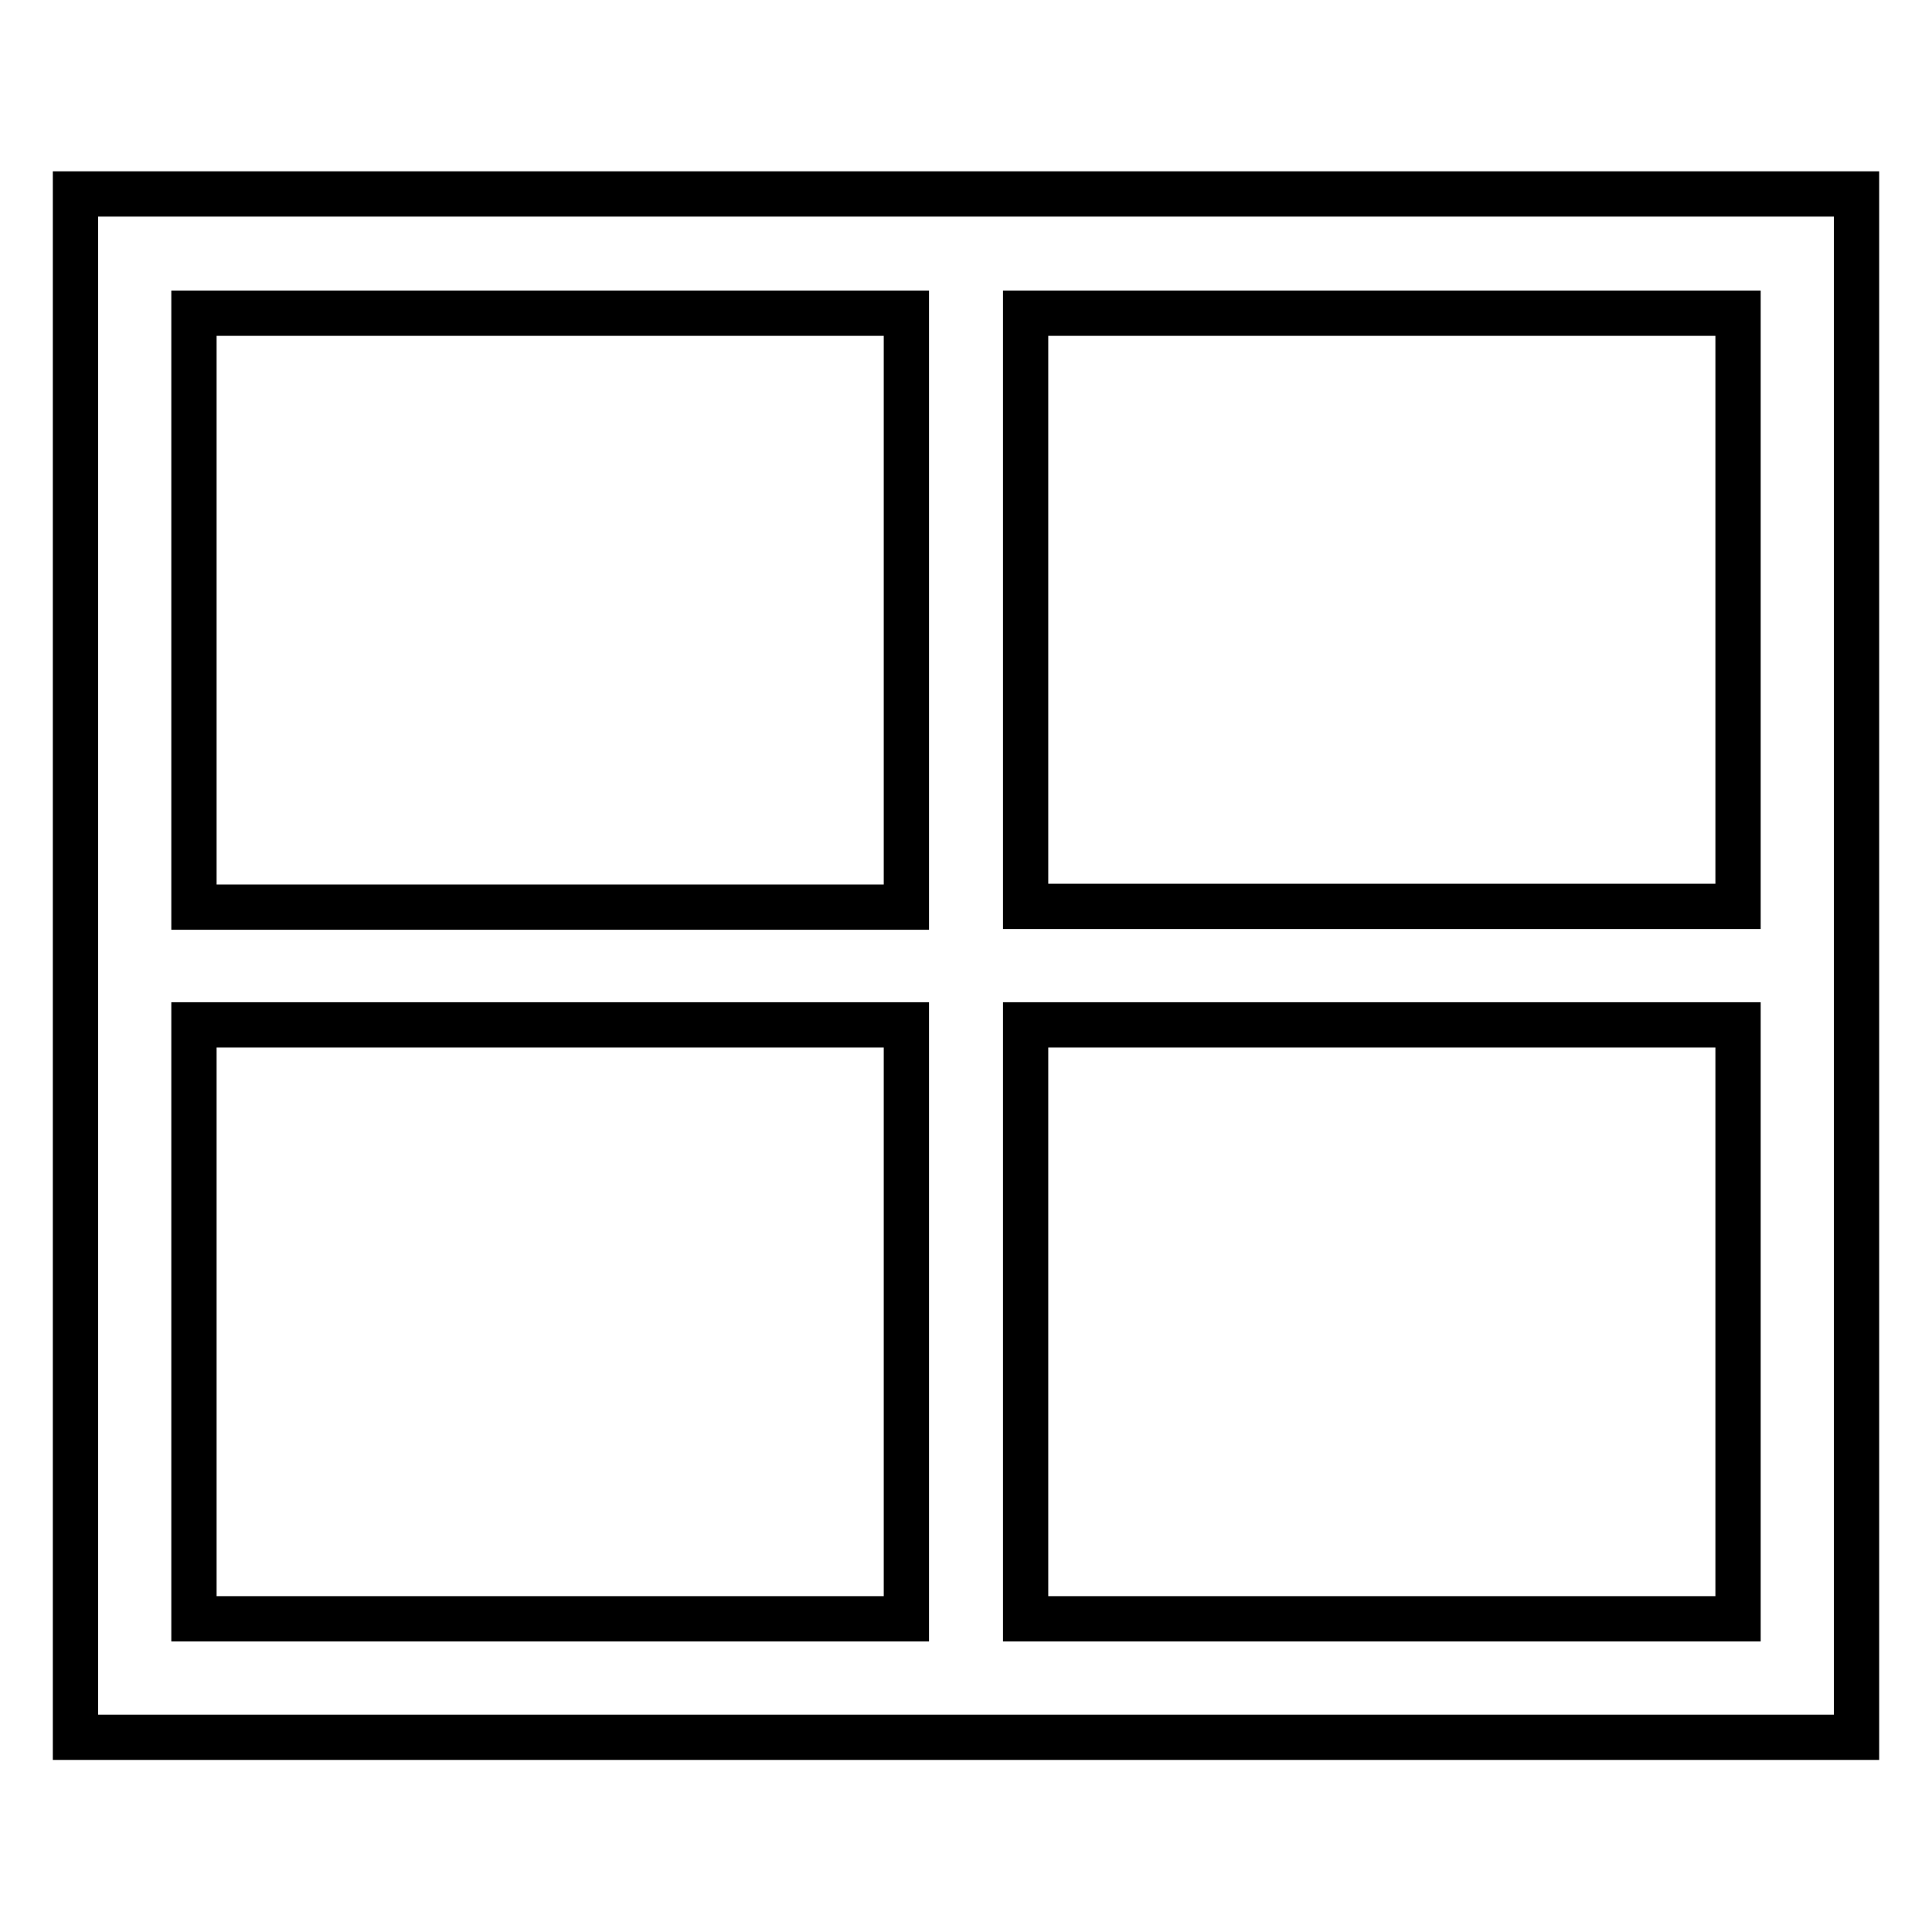 <?xml version="1.0" encoding="utf-8"?>
<!-- Svg Vector Icons : http://www.onlinewebfonts.com/icon -->
<!DOCTYPE svg PUBLIC "-//W3C//DTD SVG 1.1//EN" "http://www.w3.org/Graphics/SVG/1.1/DTD/svg11.dtd">
<svg version="1.1" xmlns="http://www.w3.org/2000/svg" xmlns:xlink="http://www.w3.org/1999/xlink" x="0px" y="0px" viewBox="0 0 256 256" enable-background="new 0 0 256 256" xml:space="preserve">
<g> <path stroke-width="6" fill-opacity="0" stroke="#000000"  d="M135.9,25.7h-15.7H10v94.4v15.7v94.4h236V25.7H135.9z M25.7,41.5h94.4v78.7H25.7V41.5z M25.7,214.5v-78.7 h94.4v78.7H25.7z M230.3,214.5h-94.4v-78.7h94.4V214.5z M230.3,120.1h-94.4V41.5h94.4V120.1z"/></g>
</svg>